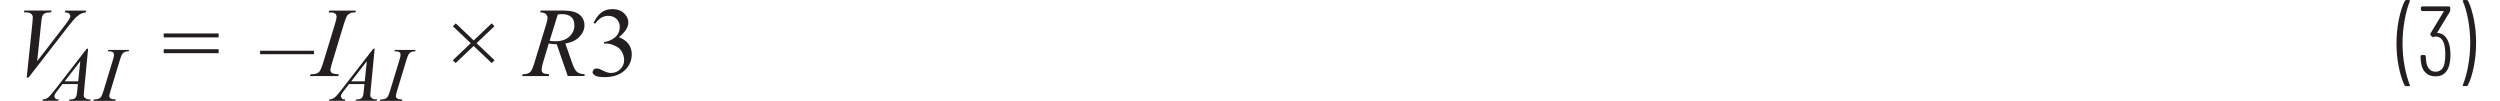 <?xml version="1.0" encoding="UTF-8"?><svg id="uuid-a836f38c-f6cd-4d00-9788-01ee6766d23f" xmlns="http://www.w3.org/2000/svg" width="6.2in" height=".25in" viewBox="0 0 446.38 18.35"><path d="m15.92,17.99l-.29-.18-.09-.29c0-.14.08-.47.23-.98l1.69-5.59c.18-.58.32-.95.44-1.12.11-.17.28-.3.49-.39.15-.07.38-.1.68-.1l.08-.25h-3.78l-.09.25c.37,0,.62.02.75.07l.29.19.09.3c0,.24-.07.59-.22,1.05l-1.7,5.59c-.17.55-.33.93-.49,1.15-.1.14-.26.24-.47.32-.13.05-.4.09-.8.1l-.1.25h4.02l.08-.25c-.42-.03-.69-.06-.83-.11Zm-6.03-3.19h-2.46l2.83-3.66-.37,3.66Zm1.55-5.93l-5.84,7.53c-.54.69-.94,1.15-1.21,1.36-.27.21-.58.33-.94.34l-.08.25h2.89l.08-.25c-.29,0-.5-.07-.62-.17l-.19-.38.09-.35c.06-.12.2-.33.42-.62l.99-1.28h2.8l-.12,1.18c-.05.52-.1.86-.15,1-.08.2-.19.34-.32.43-.2.13-.45.19-.76.19h-.17l-.08.25h3.85l.08-.25c-.37,0-.63-.03-.79-.1l-.37-.29c-.07-.1-.11-.23-.11-.42,0-.11.02-.35.06-.71l.74-7.71h-.25Z" fill="#231f20"/><path d="m.84,14.12L7.92,5c.73-.94,1.26-1.57,1.6-1.88.34-.31.67-.54,1.01-.69.18-.09.42-.14.72-.17l.09-.33h-3.78l-.11.33c.39.02.65.09.8.21l.21.41c0,.13-.05.29-.14.47-.14.27-.47.75-1,1.43l-4.9,6.35.74-7.11c.07-.6.13-.97.19-1.1.12-.24.28-.41.48-.51.2-.1.57-.15,1.11-.16l.1-.33H.09l-.09.33h.33c.44,0,.77.09.98.26s.31.4.31.66c0,.18-.02.52-.07,1.02L.51,14.12h.33Z" fill="#231f20"/><path d="m25.45,9.68h10v-.72h-10v.72Zm0-2.87h10v-.72h-10v.72Z" fill="#231f20"/><path d="m444.69,0h-.59l-.16.14.02.07c.4.9.72,2.03.97,3.38.25,1.36.38,2.75.38,4.18s-.13,2.87-.38,4.25c-.25,1.38-.58,2.53-.97,3.46v.13s.14.06.14.06h.56l.21-.12c.46-.9.82-2.05,1.1-3.46.28-1.4.41-2.86.41-4.36s-.14-2.86-.41-4.23c-.28-1.37-.63-2.5-1.06-3.38l-.22-.12Zm-3.31,7.76c-.17-.53-.43-.95-.77-1.26s-.77-.48-1.26-.5l-.04-.03v-.06s2.31-3.8,2.31-3.8l.05-.23v-.54l-.18-.18h-4.98l-.18.18v.49l.18.18h3.92l.05.03v.06l-2.43,4.03.02.25.29.31.12.06.13-.03.38-.07c.74,0,1.25.41,1.53,1.24.17.5.25,1.18.25,2.03,0,.65-.05,1.22-.16,1.71-.25.95-.79,1.42-1.62,1.42s-1.42-.53-1.65-1.58c-.06-.32-.1-.75-.13-1.28l-.18-.18h-.59l-.18.18c.01.52.06,1,.14,1.46.13.72.42,1.28.87,1.66.45.39,1.02.59,1.72.59,1.32,0,2.16-.7,2.52-2.11.13-.53.2-1.13.2-1.8,0-.9-.11-1.64-.32-2.23Zm-7.81,7.92h.6l.12-.04.05-.09-.02-.07c-.38-.92-.7-2.06-.95-3.41-.25-1.35-.38-2.74-.38-4.17s.13-2.85.38-4.23c.25-1.38.57-2.54.95-3.47V.06s-.14-.06-.14-.06h-.54l-.22.12c-.46.9-.82,2.05-1.11,3.45-.28,1.4-.42,2.85-.42,4.37s.14,2.88.41,4.23.63,2.48,1.06,3.38l.21.12Z" fill="#231f20"/><path d="m68.08,17.99l-.29-.18-.09-.29c0-.14.08-.47.23-.98l1.69-5.59c.18-.58.32-.95.44-1.12.11-.17.28-.3.49-.39.15-.07.38-.1.68-.1l.08-.25h-3.78l-.09.25c.37,0,.62.02.75.07l.29.19.09.3c0,.24-.07.59-.22,1.05l-1.7,5.59c-.17.55-.33.93-.49,1.15-.1.14-.26.24-.47.32-.13.05-.4.09-.8.1l-.1.25h4.02l.08-.25c-.42-.03-.69-.06-.83-.11Zm-6.03-3.19h-2.46l2.83-3.66-.37,3.66Zm1.55-5.93l-5.84,7.53c-.54.69-.94,1.15-1.21,1.36-.27.21-.58.33-.94.34l-.08.25h2.89l.08-.25c-.29,0-.5-.07-.62-.17l-.19-.38.09-.35c.06-.12.2-.33.42-.62l.99-1.28h2.8l-.12,1.18c-.05.52-.1.86-.15,1-.08.2-.19.34-.32.43-.2.13-.45.19-.76.19h-.17l-.08.25h3.85l.08-.25c-.37,0-.63-.03-.79-.1l-.37-.29c-.07-.1-.11-.23-.11-.42,0-.11.02-.35.06-.71l.74-7.71h-.25Z" fill="#231f20"/><path d="m56.27,13.39l-.37-.24-.12-.37c0-.18.1-.6.3-1.27l2.18-7.19c.23-.74.42-1.22.56-1.44.15-.22.36-.38.63-.5.19-.09.48-.13.88-.12l.1-.33h-4.85l-.11.33c.48,0,.8.03.96.08l.37.24.12.39c0,.3-.09.76-.28,1.35l-2.19,7.19c-.22.71-.43,1.2-.63,1.48-.13.18-.33.31-.6.41-.17.07-.51.11-1.03.12l-.13.33h5.17l.1-.33c-.54-.04-.89-.08-1.06-.14Zm-3.46-4.16h-9.81v.64h9.81v-.64Z" fill="#231f20"/><path d="m97.19,2.64c.27-.05.51-.07.7-.07.77,0,1.35.17,1.74.52s.58.84.58,1.49c0,.83-.31,1.53-.93,2.09-.62.56-1.46.84-2.52.84-.31,0-.66-.03-1.06-.08l1.48-4.79Zm4.82,11.21l.1-.33c-.66-.04-1.14-.18-1.44-.44-.3-.26-.59-.81-.89-1.67l-1.22-3.49c1.08-.17,1.93-.57,2.55-1.21.62-.64.93-1.34.93-2.11s-.3-1.45-.91-1.94c-.6-.49-1.59-.74-2.96-.74h-4.09l-.11.33c.43,0,.76.08,1,.27.23.19.35.42.35.69s-.07.64-.22,1.12l-2.2,7.2c-.22.7-.42,1.18-.62,1.46-.12.17-.3.3-.56.4-.16.07-.47.11-.93.13l-.1.33h4.86l.08-.33c-.61-.05-.98-.12-1.11-.23-.18-.14-.27-.33-.27-.58,0-.32.07-.72.21-1.19l1.08-3.6c.49.09.98.14,1.45.13l2.01,5.79h3Z" fill="#231f20"/><path d="m103.98,4.34c.64-.97,1.44-1.46,2.4-1.46.59,0,1.09.19,1.49.56.4.37.6.86.6,1.46,0,.46-.11.89-.33,1.27-.22.39-.58.72-1.07.99-.49.28-.98.44-1.47.5v.26h.3c.48,0,.95.1,1.42.29.46.19.83.4,1.09.64.19.17.37.42.53.75.22.44.32.89.32,1.35,0,.63-.23,1.18-.7,1.64-.47.46-1.01.69-1.64.69-.26,0-.5-.03-.73-.1-.14-.04-.4-.14-.77-.33-.37-.18-.61-.29-.71-.32l-.47-.07c-.2,0-.38.06-.52.19l-.22.45c0,.23.15.44.46.64s.88.3,1.73.3c1.71,0,3.02-.49,3.92-1.48.69-.76,1.04-1.65,1.04-2.68,0-.72-.2-1.35-.59-1.88-.39-.53-.98-.94-1.75-1.23,1.15-.93,1.72-1.82,1.72-2.69,0-.53-.2-1.02-.61-1.49-.54-.62-1.31-.93-2.32-.93-.82,0-1.5.22-2.04.66s-1,1.06-1.36,1.86l.31.14Z" fill="#231f20"/><polygon points="78.6 11.47 81.87 8.37 85.15 11.48 85.68 10.97 82.4 7.86 85.66 4.76 85.14 4.26 81.88 7.36 78.62 4.26 78.08 4.77 81.34 7.87 78.07 10.97 78.6 11.47" fill="#231f20"/></svg>